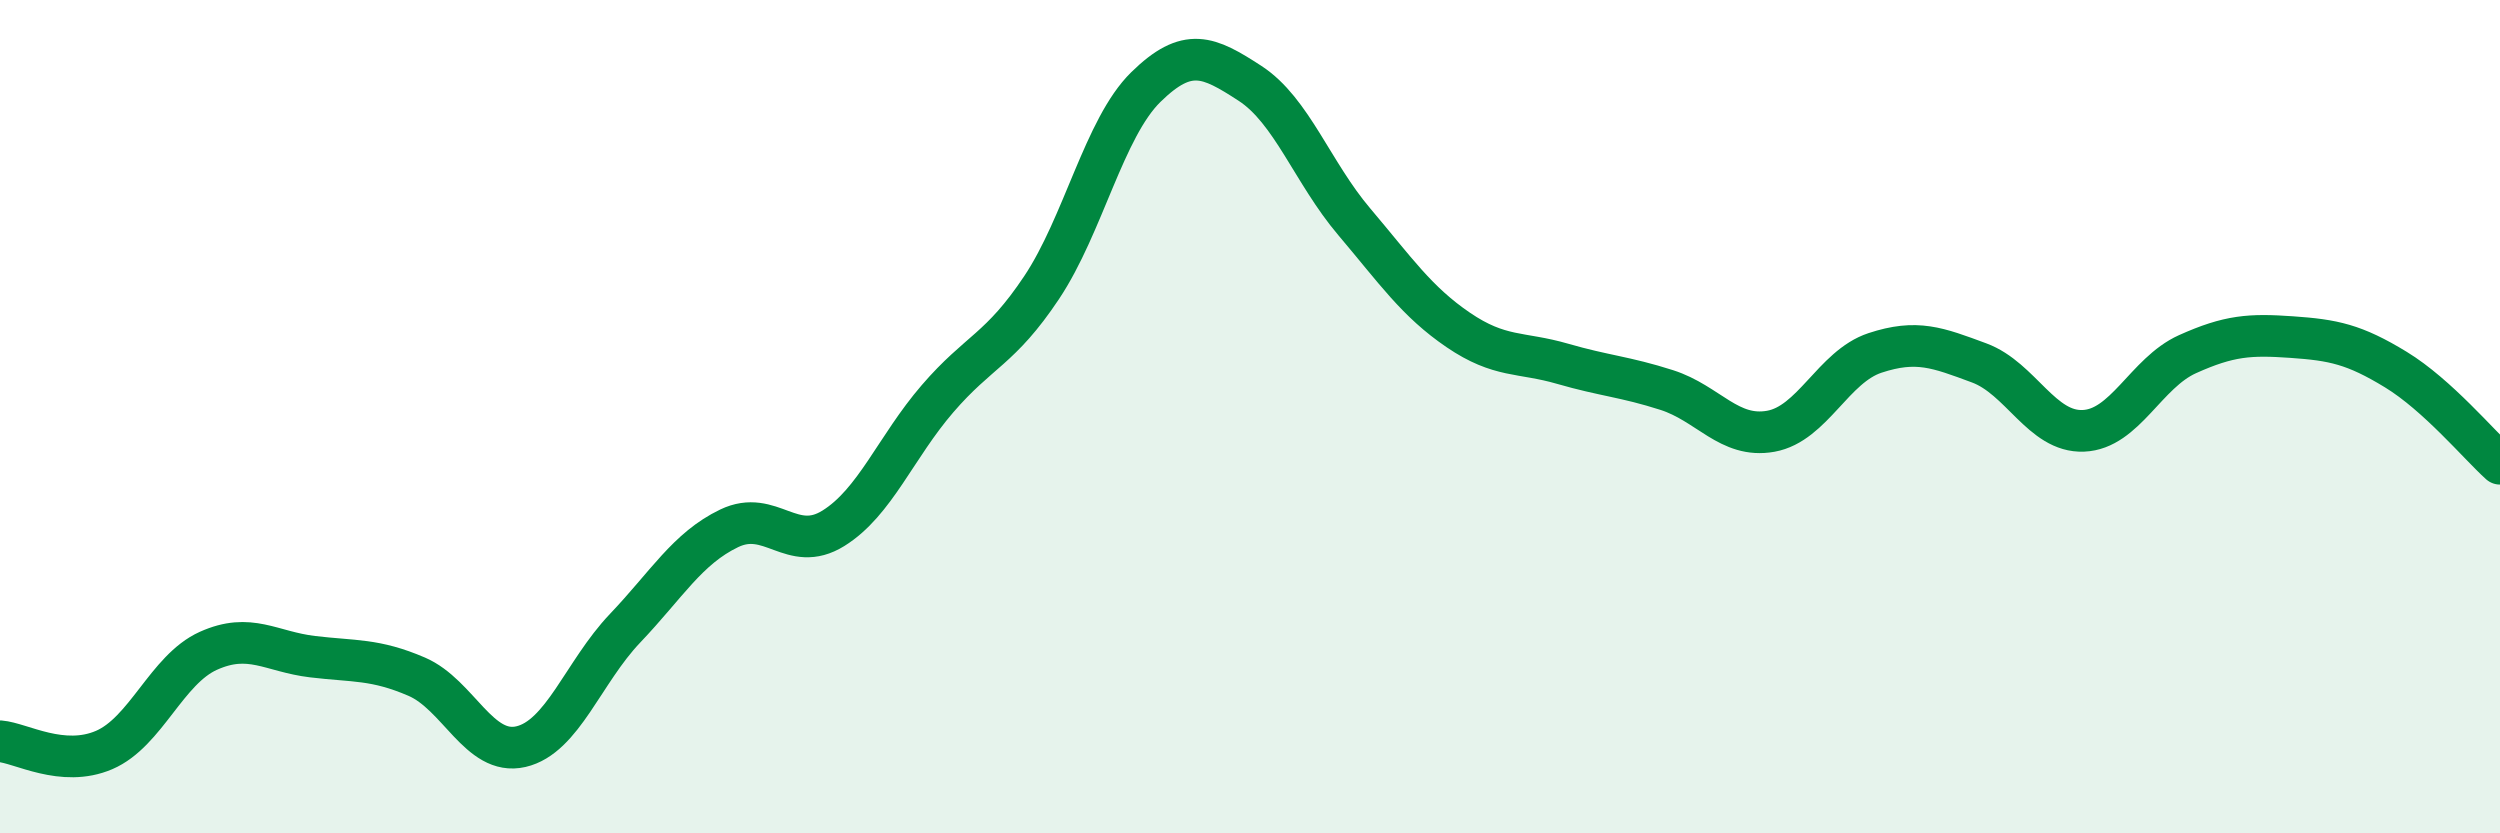 
    <svg width="60" height="20" viewBox="0 0 60 20" xmlns="http://www.w3.org/2000/svg">
      <path
        d="M 0,17.79 C 0.5,17.83 1.5,18.43 2.5,18 C 3.5,17.57 4,16.07 5,15.62 C 6,15.17 6.5,15.64 7.5,15.76 C 8.5,15.88 9,15.81 10,16.24 C 11,16.67 11.5,18.15 12.5,17.92 C 13.5,17.69 14,16.13 15,15.08 C 16,14.03 16.5,13.16 17.5,12.68 C 18.5,12.2 19,13.3 20,12.68 C 21,12.06 21.5,10.73 22.5,9.57 C 23.5,8.41 24,8.4 25,6.9 C 26,5.4 26.5,3.07 27.5,2.09 C 28.5,1.11 29,1.35 30,2 C 31,2.65 31.5,4.14 32.5,5.32 C 33.5,6.5 34,7.24 35,7.92 C 36,8.6 36.5,8.44 37.5,8.73 C 38.5,9.02 39,9.04 40,9.36 C 41,9.68 41.5,10.53 42.5,10.35 C 43.5,10.17 44,8.8 45,8.47 C 46,8.14 46.5,8.34 47.5,8.71 C 48.5,9.08 49,10.38 50,10.34 C 51,10.3 51.5,8.95 52.5,8.5 C 53.5,8.05 54,8.02 55,8.09 C 56,8.16 56.5,8.26 57.5,8.87 C 58.5,9.48 59.5,10.68 60,11.13L60 20L0 20Z"
        fill="#008740"
        opacity="0.1"
        stroke-linecap="round"
        stroke-linejoin="round"
      />
      <path
        d="M 0,17.79 C 0.5,17.83 1.5,18.43 2.5,18 C 3.5,17.57 4,16.07 5,15.62 C 6,15.17 6.5,15.64 7.5,15.76 C 8.5,15.88 9,15.81 10,16.24 C 11,16.67 11.5,18.15 12.5,17.92 C 13.5,17.69 14,16.13 15,15.08 C 16,14.03 16.5,13.16 17.5,12.68 C 18.5,12.2 19,13.3 20,12.68 C 21,12.06 21.5,10.73 22.5,9.57 C 23.5,8.41 24,8.4 25,6.9 C 26,5.4 26.5,3.07 27.5,2.09 C 28.5,1.11 29,1.35 30,2 C 31,2.65 31.5,4.14 32.5,5.32 C 33.5,6.5 34,7.24 35,7.92 C 36,8.6 36.5,8.44 37.5,8.73 C 38.5,9.02 39,9.04 40,9.36 C 41,9.68 41.5,10.53 42.5,10.35 C 43.5,10.17 44,8.8 45,8.47 C 46,8.14 46.5,8.34 47.5,8.71 C 48.5,9.08 49,10.38 50,10.34 C 51,10.3 51.5,8.95 52.5,8.5 C 53.5,8.05 54,8.02 55,8.09 C 56,8.16 56.5,8.26 57.5,8.87 C 58.5,9.48 59.5,10.68 60,11.13"
        stroke="#008740"
        stroke-width="1"
        fill="none"
        stroke-linecap="round"
        stroke-linejoin="round"
      />
    </svg>
  